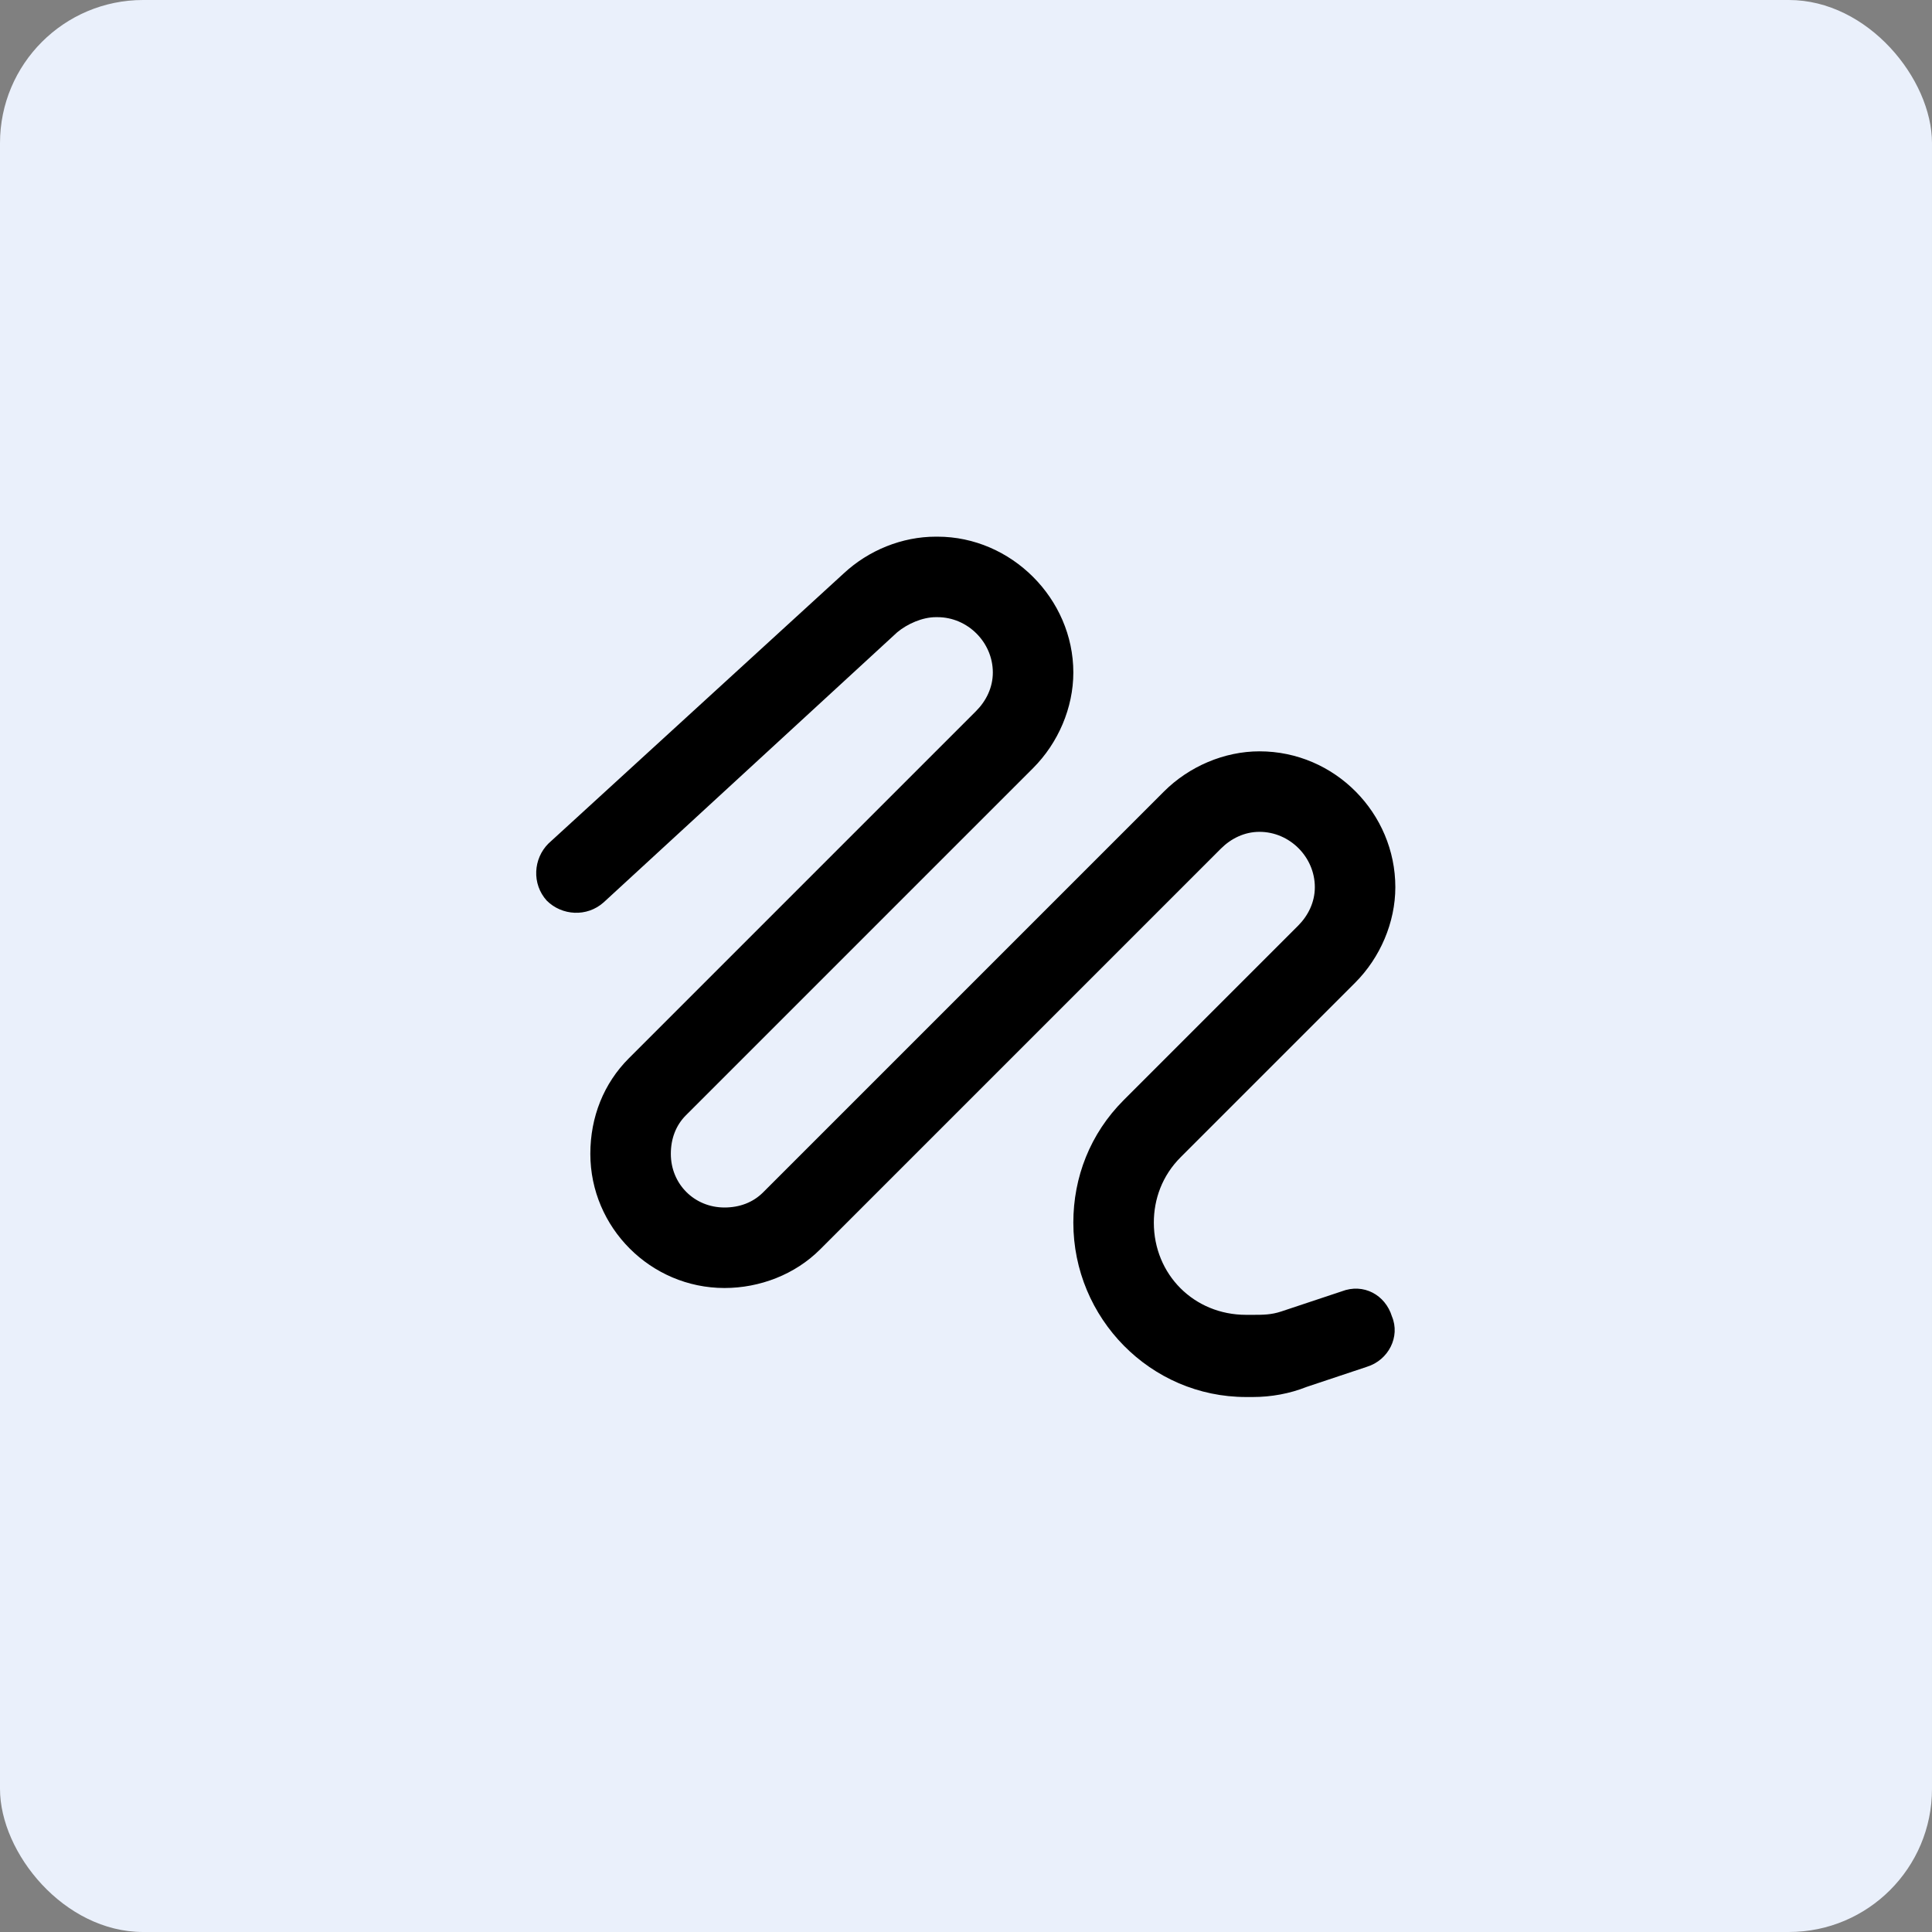 <svg width="54" height="54" viewBox="0 0 54 54" fill="none" xmlns="http://www.w3.org/2000/svg">
<rect x="0" y="0" width="54" height="54" fill="#808080" stroke="none"/>
<rect width="54" height="54" rx="4" fill="#EAF0FB"/>
<path d="M23.578 16.031C24.281 15.375 25.219 15 26.156 15H26.203C28.266 15 30 16.734 30 18.797C30 19.781 29.578 20.766 28.875 21.469L19.172 31.172C18.891 31.453 18.75 31.828 18.75 32.25C18.75 33.094 19.406 33.75 20.25 33.75C20.672 33.75 21.047 33.609 21.328 33.328L32.531 22.125C33.234 21.422 34.219 21 35.203 21C37.312 21 39 22.734 39 24.797C39 25.781 38.578 26.766 37.875 27.469L33 32.344C32.484 32.859 32.25 33.516 32.25 34.172C32.25 35.625 33.375 36.75 34.828 36.75H35.016C35.297 36.75 35.531 36.75 35.812 36.656L37.5 36.094C38.109 35.859 38.719 36.188 38.906 36.797C39.141 37.359 38.812 38.016 38.203 38.203L36.516 38.766C36.047 38.953 35.531 39.047 35.016 39.047H34.828C32.156 39.047 30 36.844 30 34.172C30 32.906 30.469 31.688 31.406 30.75L36.281 25.875C36.562 25.594 36.75 25.219 36.75 24.797C36.75 23.953 36.047 23.25 35.203 23.25C34.781 23.25 34.406 23.438 34.125 23.719L22.922 34.922C22.219 35.625 21.234 36 20.25 36C18.188 36 16.5 34.312 16.5 32.25C16.5 31.219 16.875 30.281 17.578 29.578L27.281 19.875C27.562 19.594 27.75 19.219 27.75 18.797C27.75 17.953 27.047 17.25 26.203 17.25H26.156C25.781 17.25 25.359 17.438 25.078 17.672L16.875 25.219C16.406 25.641 15.703 25.594 15.281 25.172C14.859 24.703 14.906 24 15.328 23.578L23.578 16.031Z" fill="black"/>
</svg>
